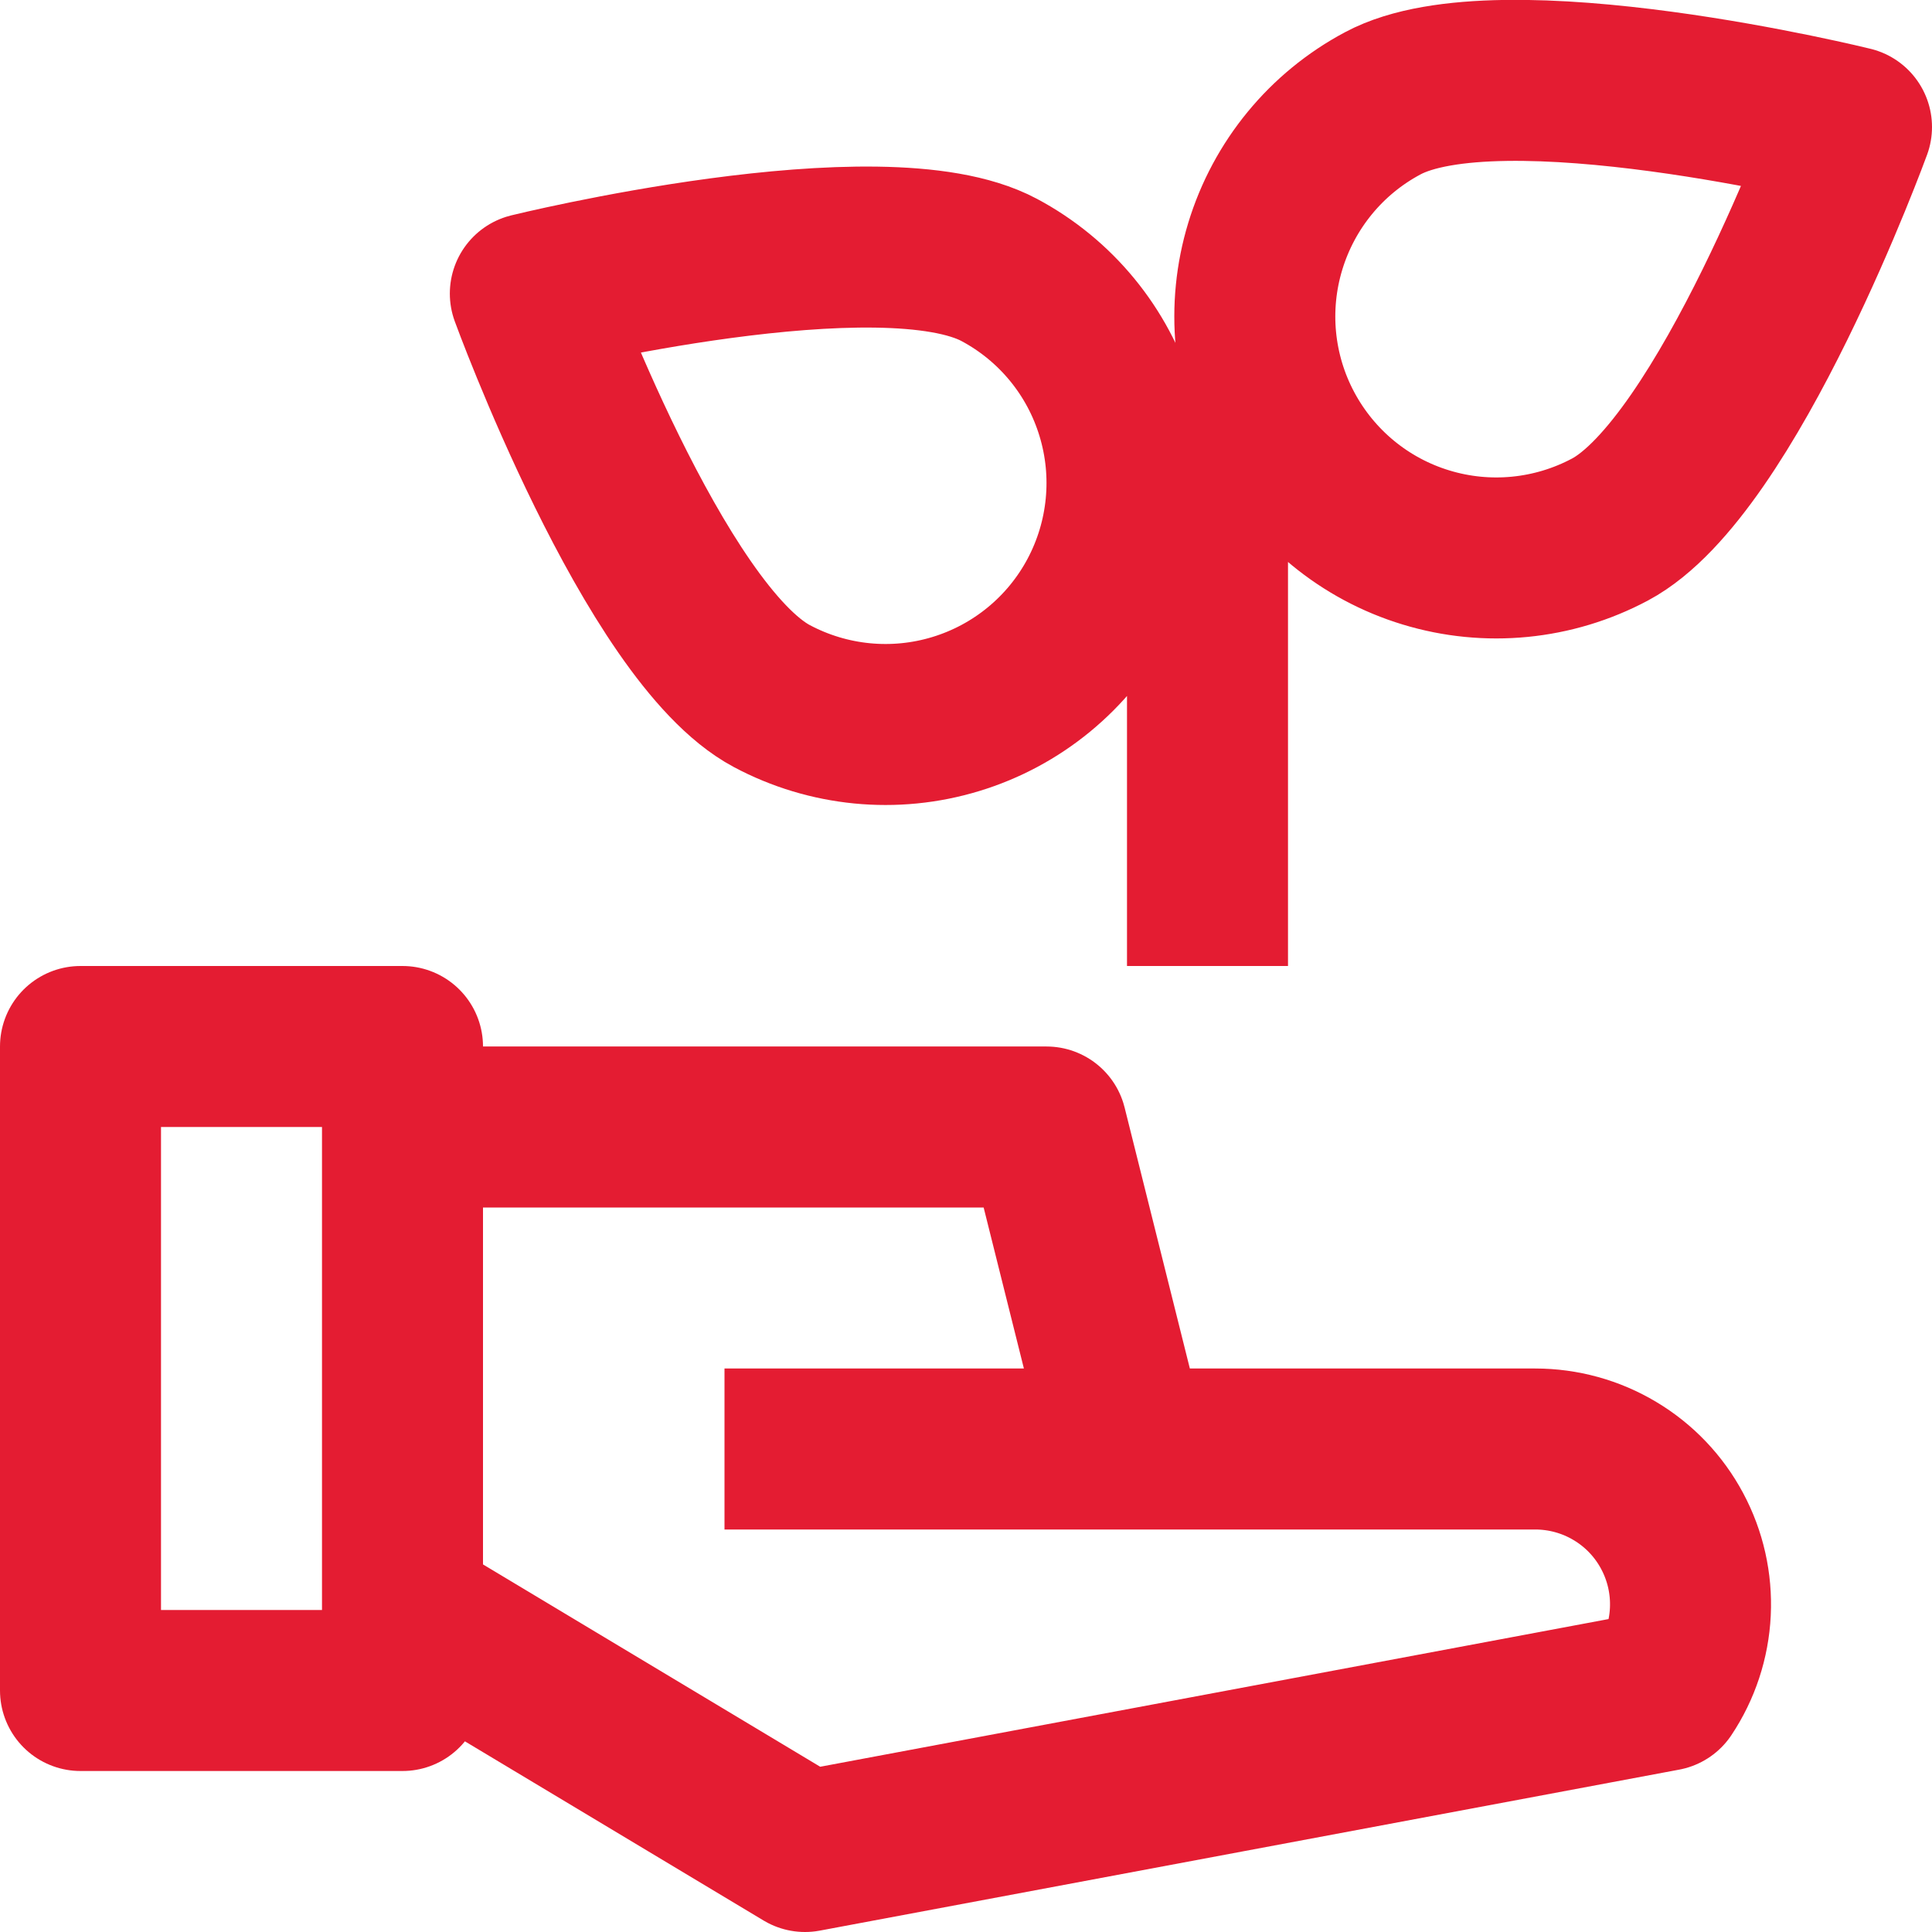 <?xml version="1.0" encoding="UTF-8"?>
<svg xmlns="http://www.w3.org/2000/svg" width="24" height="24" viewBox="0 0 24 24" fill="none">
  <g clip-path="url(#clip0_4286_1325)">
    <path d="M5 14H13L14 18M14 18H19.07C19.419 18 19.762 18.094 20.062 18.274C20.362 18.453 20.607 18.71 20.772 19.019C20.937 19.327 21.015 19.674 20.998 20.023C20.981 20.372 20.87 20.709 20.676 21L10 23L5 20M14 18H9M15 12V5M1 13H5V21H1V13ZM12.412 3.353C13.114 3.727 13.639 4.365 13.87 5.127C14.102 5.888 14.021 6.71 13.647 7.412C13.273 8.114 12.634 8.639 11.873 8.87C11.112 9.102 10.29 9.021 9.588 8.647C8.126 7.867 6.588 3.647 6.588 3.647C6.588 3.647 10.95 2.573 12.412 3.353ZM17.176 1.284C16.474 1.658 15.95 2.296 15.718 3.058C15.486 3.819 15.566 4.641 15.941 5.343C16.316 6.045 16.953 6.57 17.715 6.801C18.476 7.033 19.298 6.952 20 6.578C21.462 5.798 23 1.578 23 1.578C23 1.578 18.638 0.5 17.176 1.284Z" stroke="#E41C32" stroke-width="2" stroke-linejoin="round"></path>
  </g>
  <defs>
    <clipPath id="clip0_4286_1325">
      <rect width="24" height="24" fill="white"></rect>
    </clipPath>
  </defs>
</svg>
